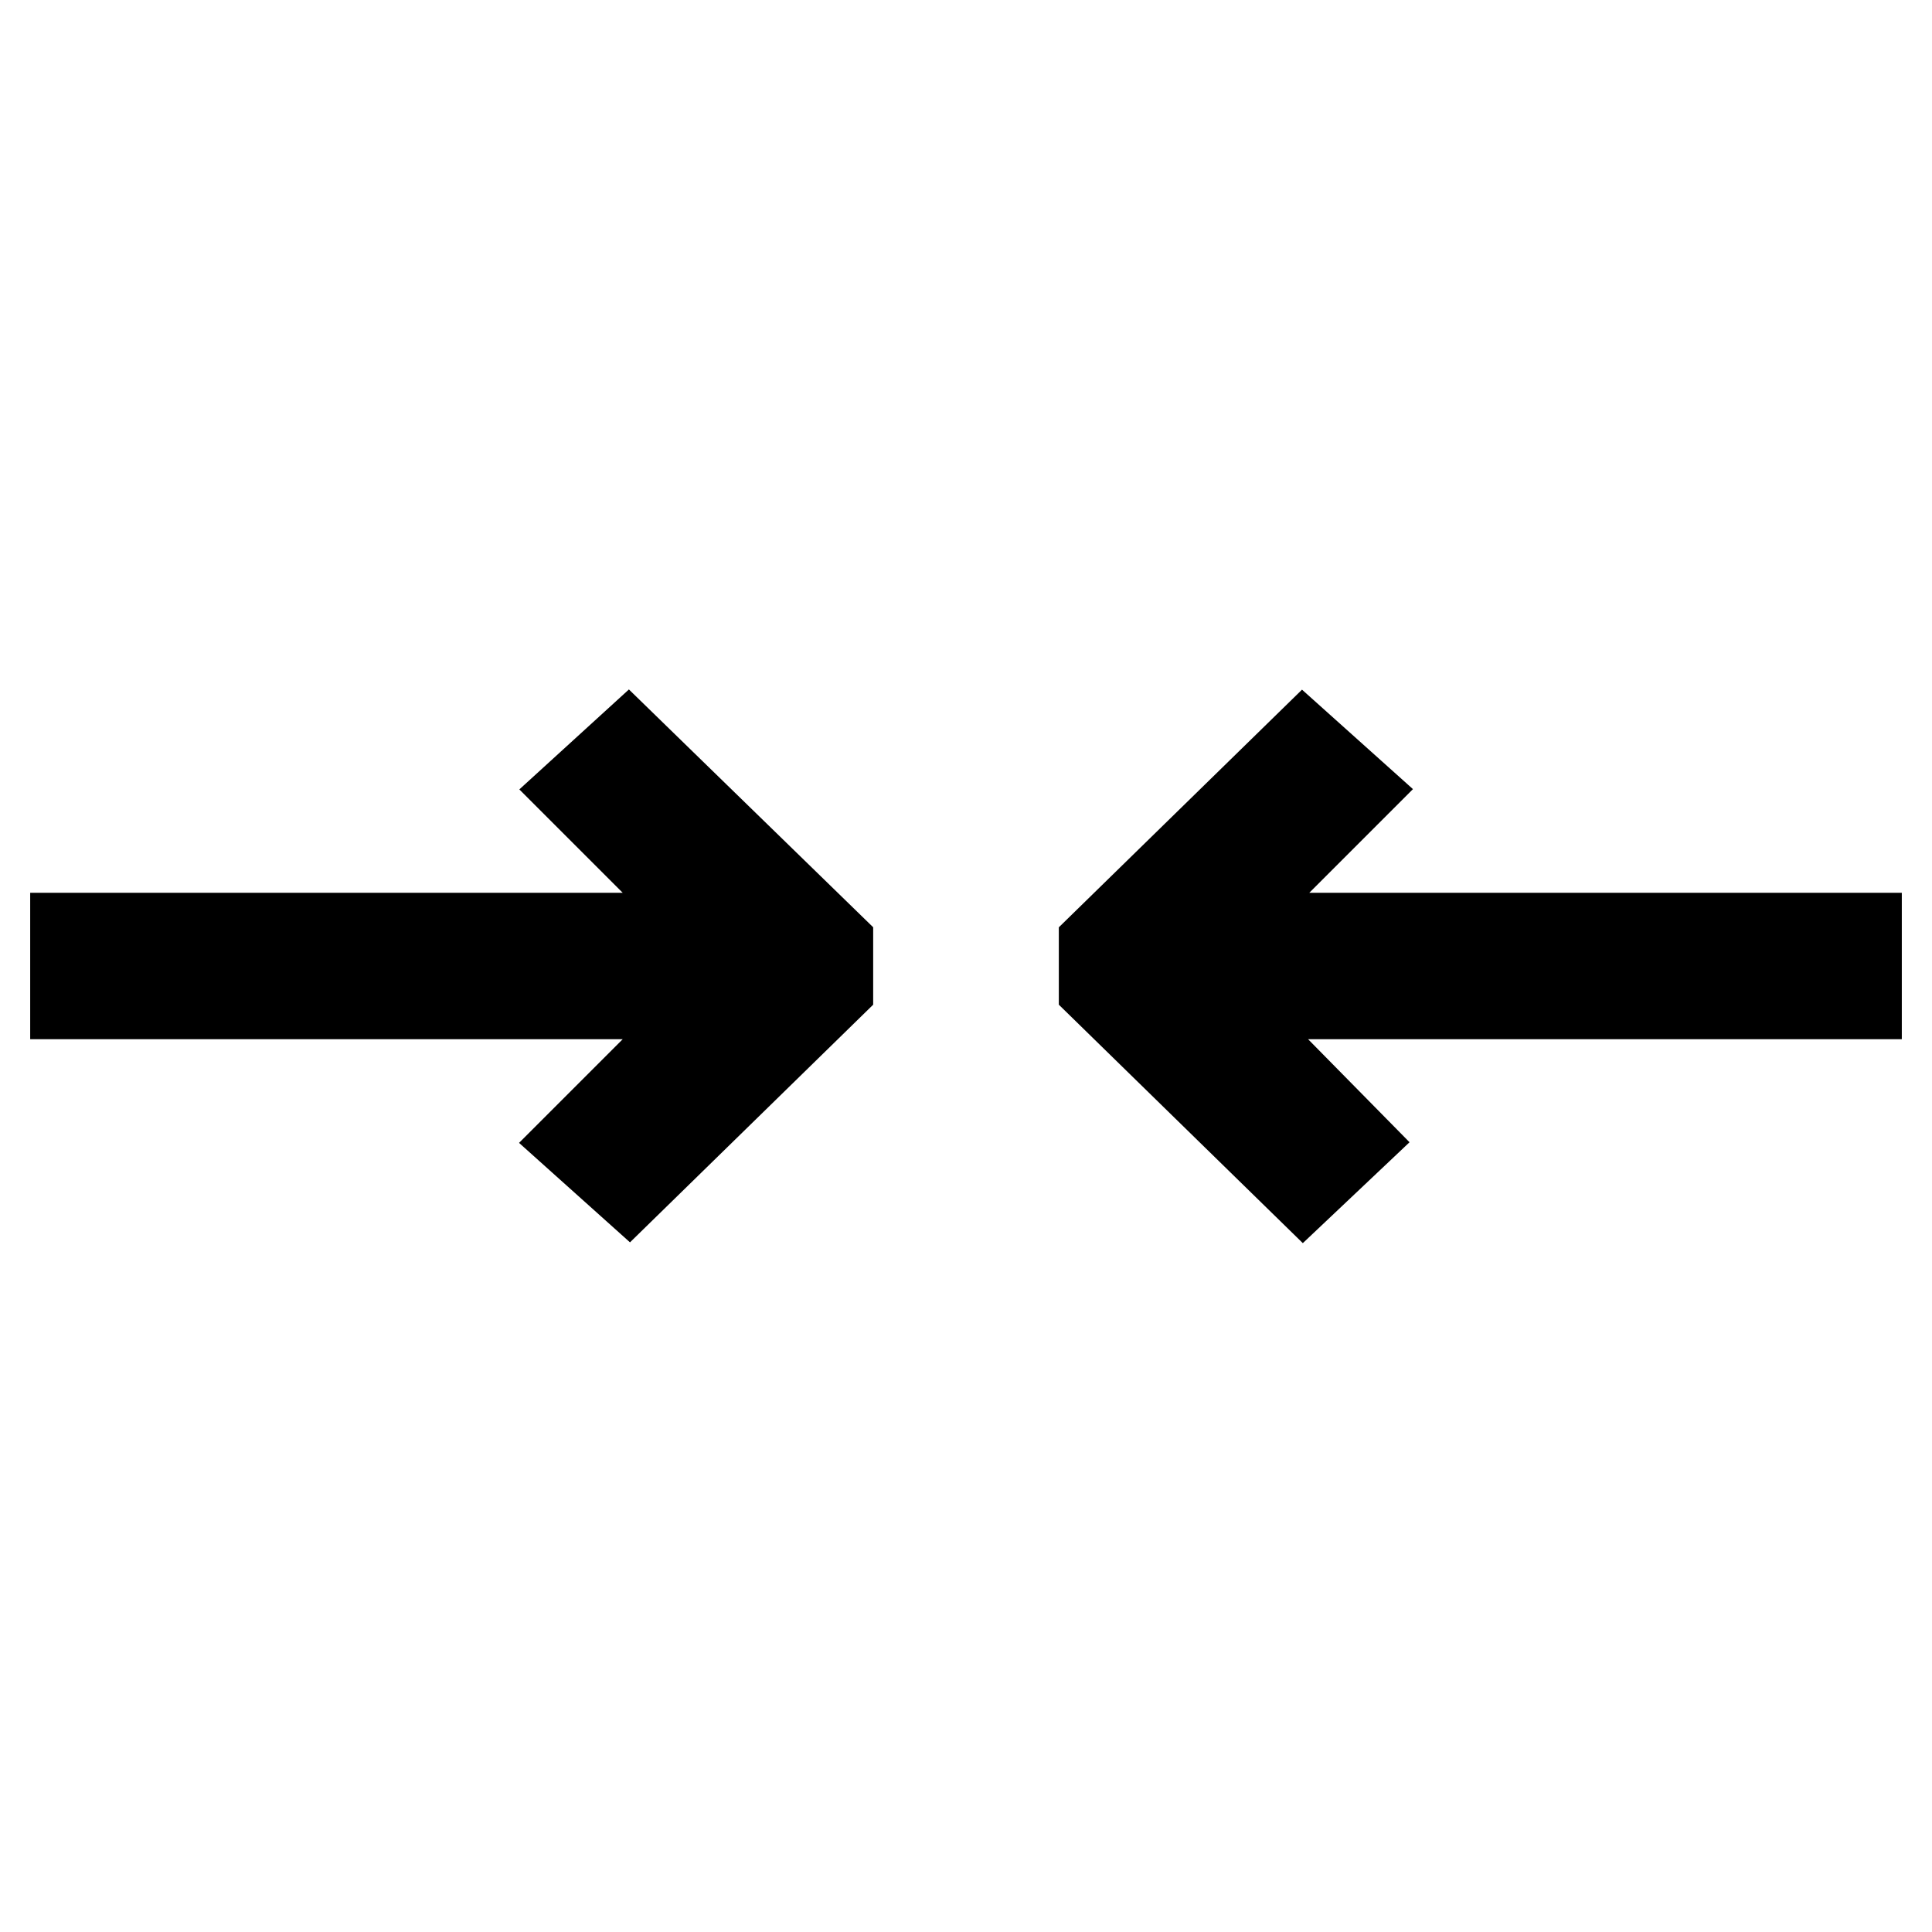 <?xml version="1.0" encoding="utf-8"?>
<!-- Svg Vector Icons : http://www.onlinewebfonts.com/icon -->
<!DOCTYPE svg PUBLIC "-//W3C//DTD SVG 1.1//EN" "http://www.w3.org/Graphics/SVG/1.1/DTD/svg11.dtd">
<svg version="1.1" xmlns="http://www.w3.org/2000/svg" xmlns:xlink="http://www.w3.org/1999/xlink" x="0px" y="0px" viewBox="0 0 256 256" enable-background="new 0 0 256 256" xml:space="preserve">
<g> <path stroke-width="12" fill-opacity="0" stroke="#000000"  d="M178.5,104.8l-5.8-5.2l-26.4,25.8v5.2l26.4,25.8l5.5-5.2L159,131.7h87v-7.4h-87L178.5,104.8z M77.5,104.8 L97,124.3H10v7.4h87l-19.5,19.5l5.8,5.2l26.4-25.8v-5.2L83.2,99.6L77.5,104.8z"/></g>
</svg>